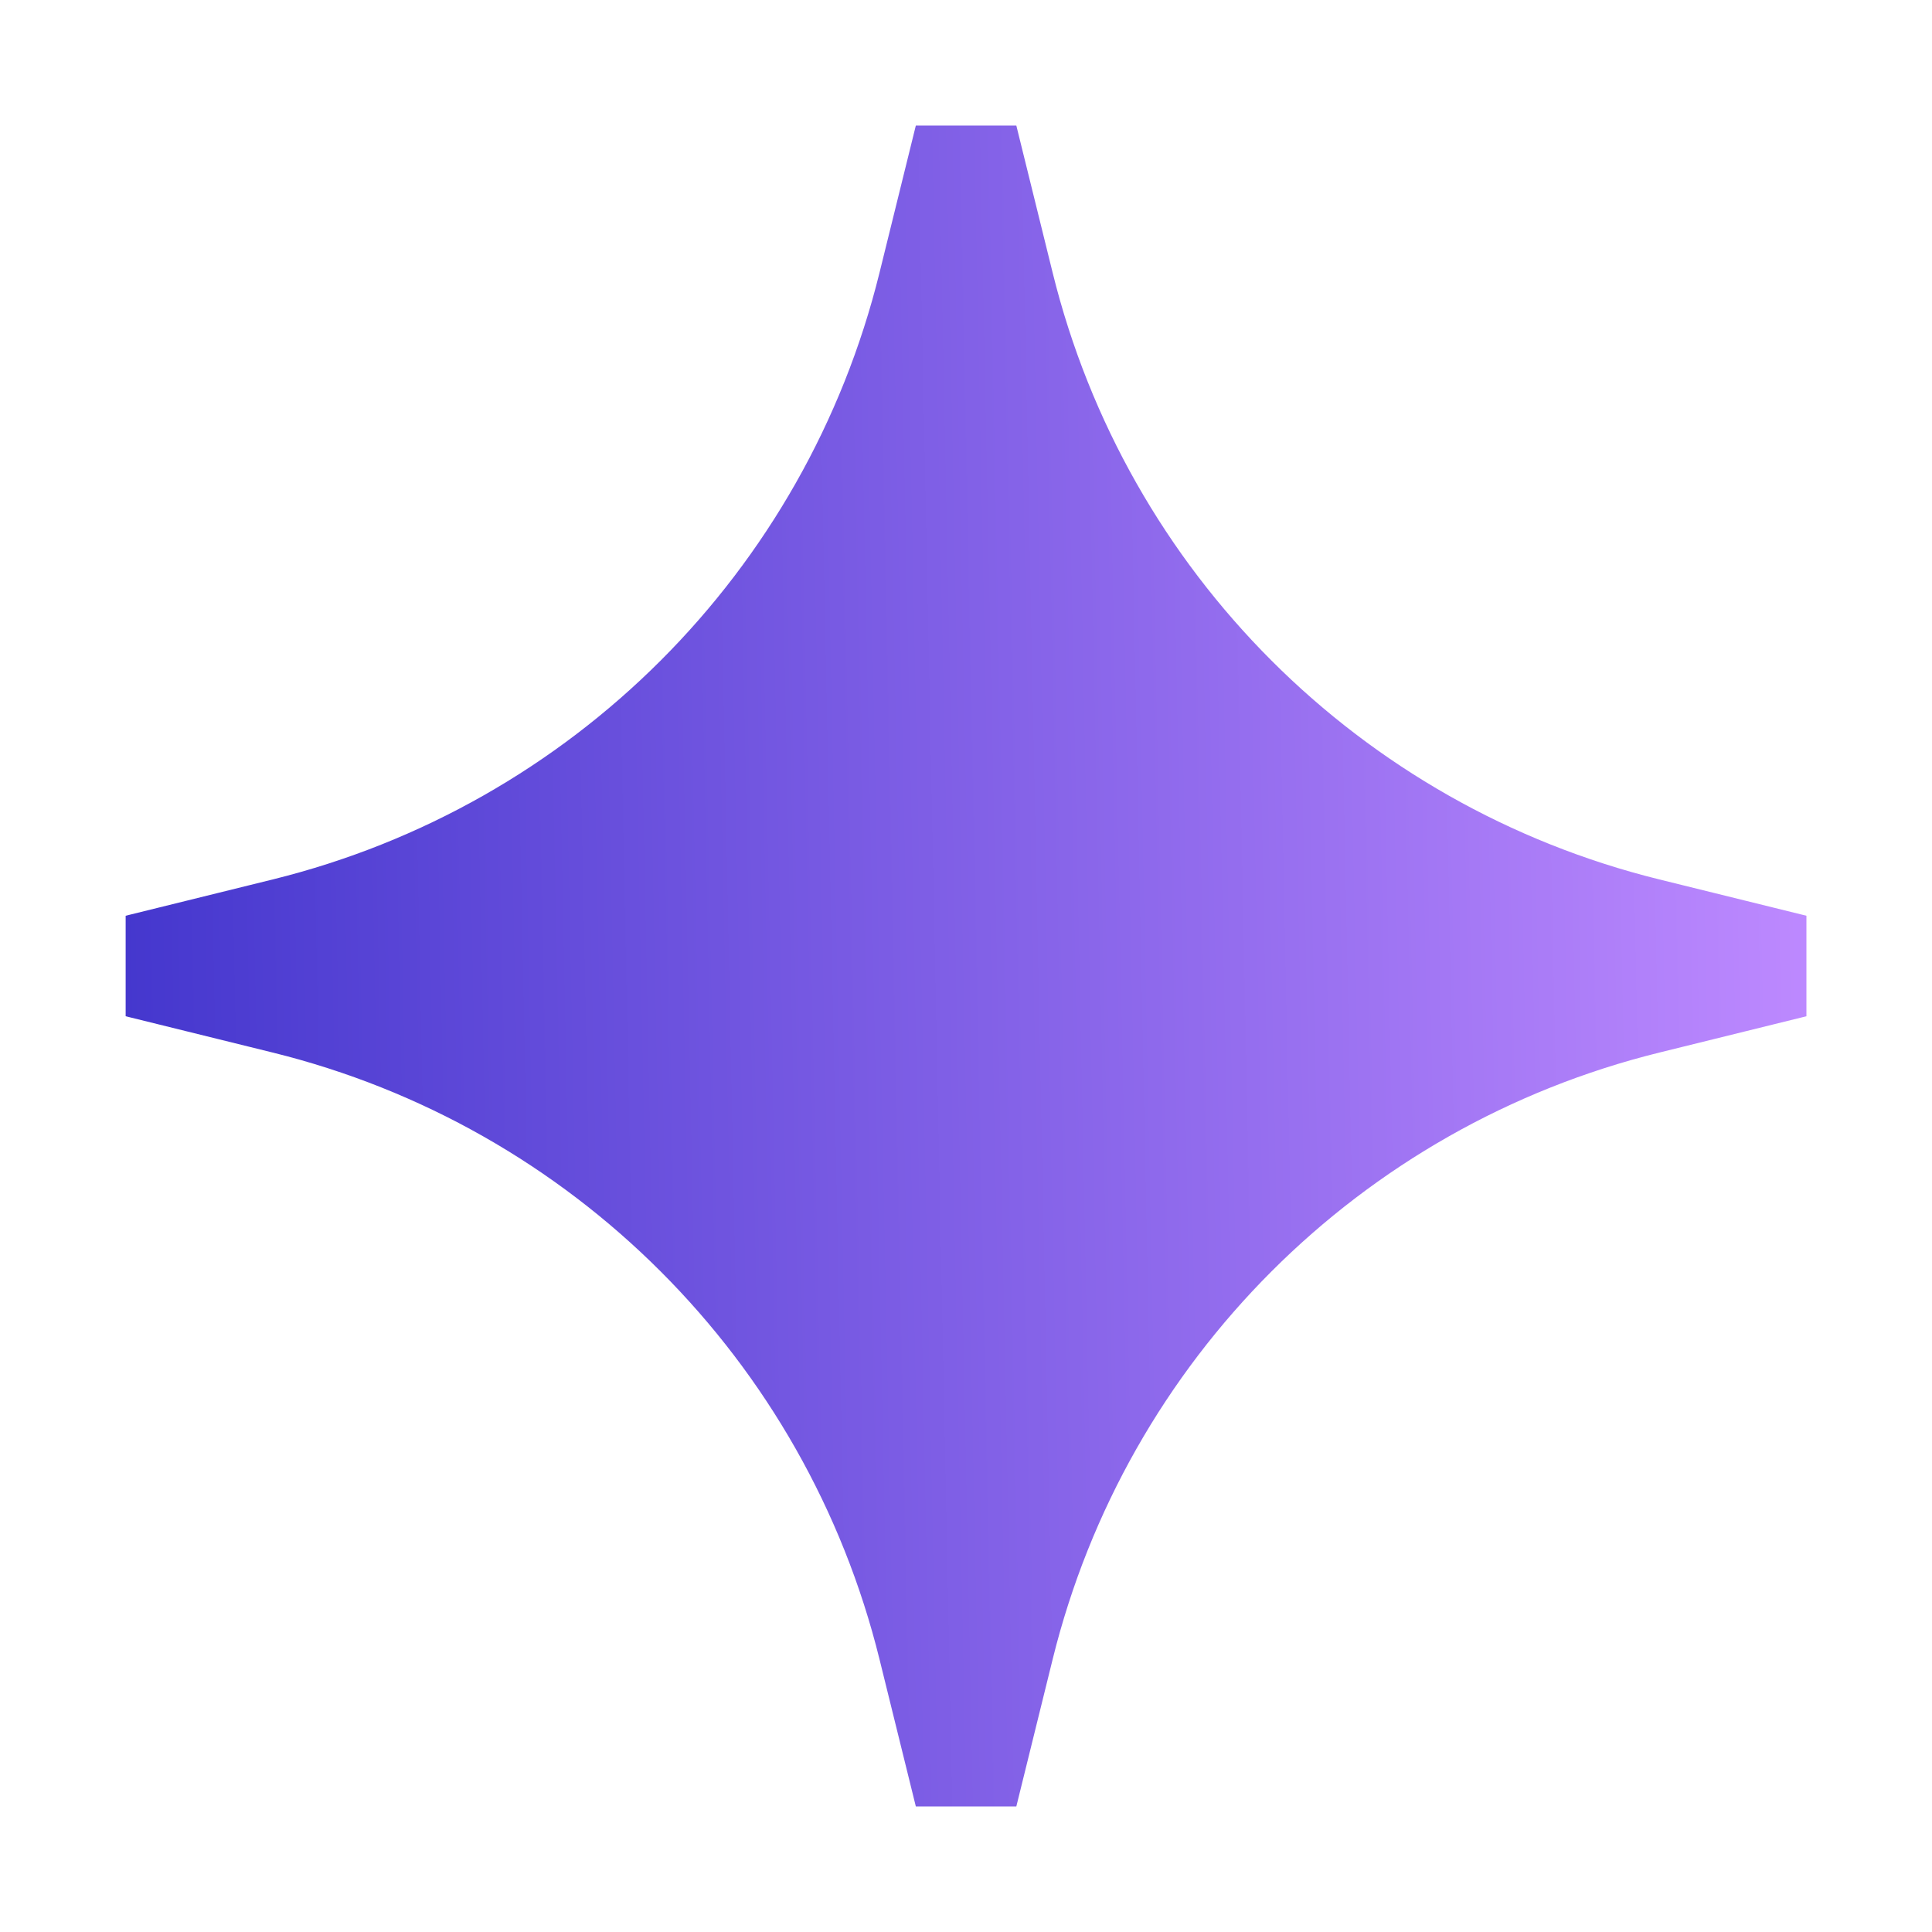 <svg width="24" height="24" viewBox="0 0 24 24" fill="none" xmlns="http://www.w3.org/2000/svg">
<path d="M12.001 1.714L12.452 3.541C13.427 7.491 16.51 10.574 20.459 11.549L22.286 12L20.459 12.451C16.51 13.426 13.427 16.509 12.452 20.459L12.001 22.286L11.55 20.459C10.575 16.509 7.491 13.426 3.542 12.451L1.715 12L3.542 11.549C7.491 10.574 10.575 7.491 11.55 3.541L12.001 1.714Z" fill="url(#paint0_linear_655_42)" stroke="url(#paint1_linear_655_42)" stroke-width="1.286"/>
<defs>
<linearGradient id="paint0_linear_655_42" x1="22.286" y1="1.715" x2="0.537" y2="2.159" gradientUnits="userSpaceOnUse">
<stop stop-color="#BD89FF"/>
<stop offset="1" stop-color="#4034CC"/>
</linearGradient>
<linearGradient id="paint1_linear_655_42" x1="22.286" y1="1.715" x2="0.537" y2="2.159" gradientUnits="userSpaceOnUse">
<stop stop-color="#BD89FF"/>
<stop offset="1" stop-color="#4034CC"/>
</linearGradient>
</defs>
</svg>
